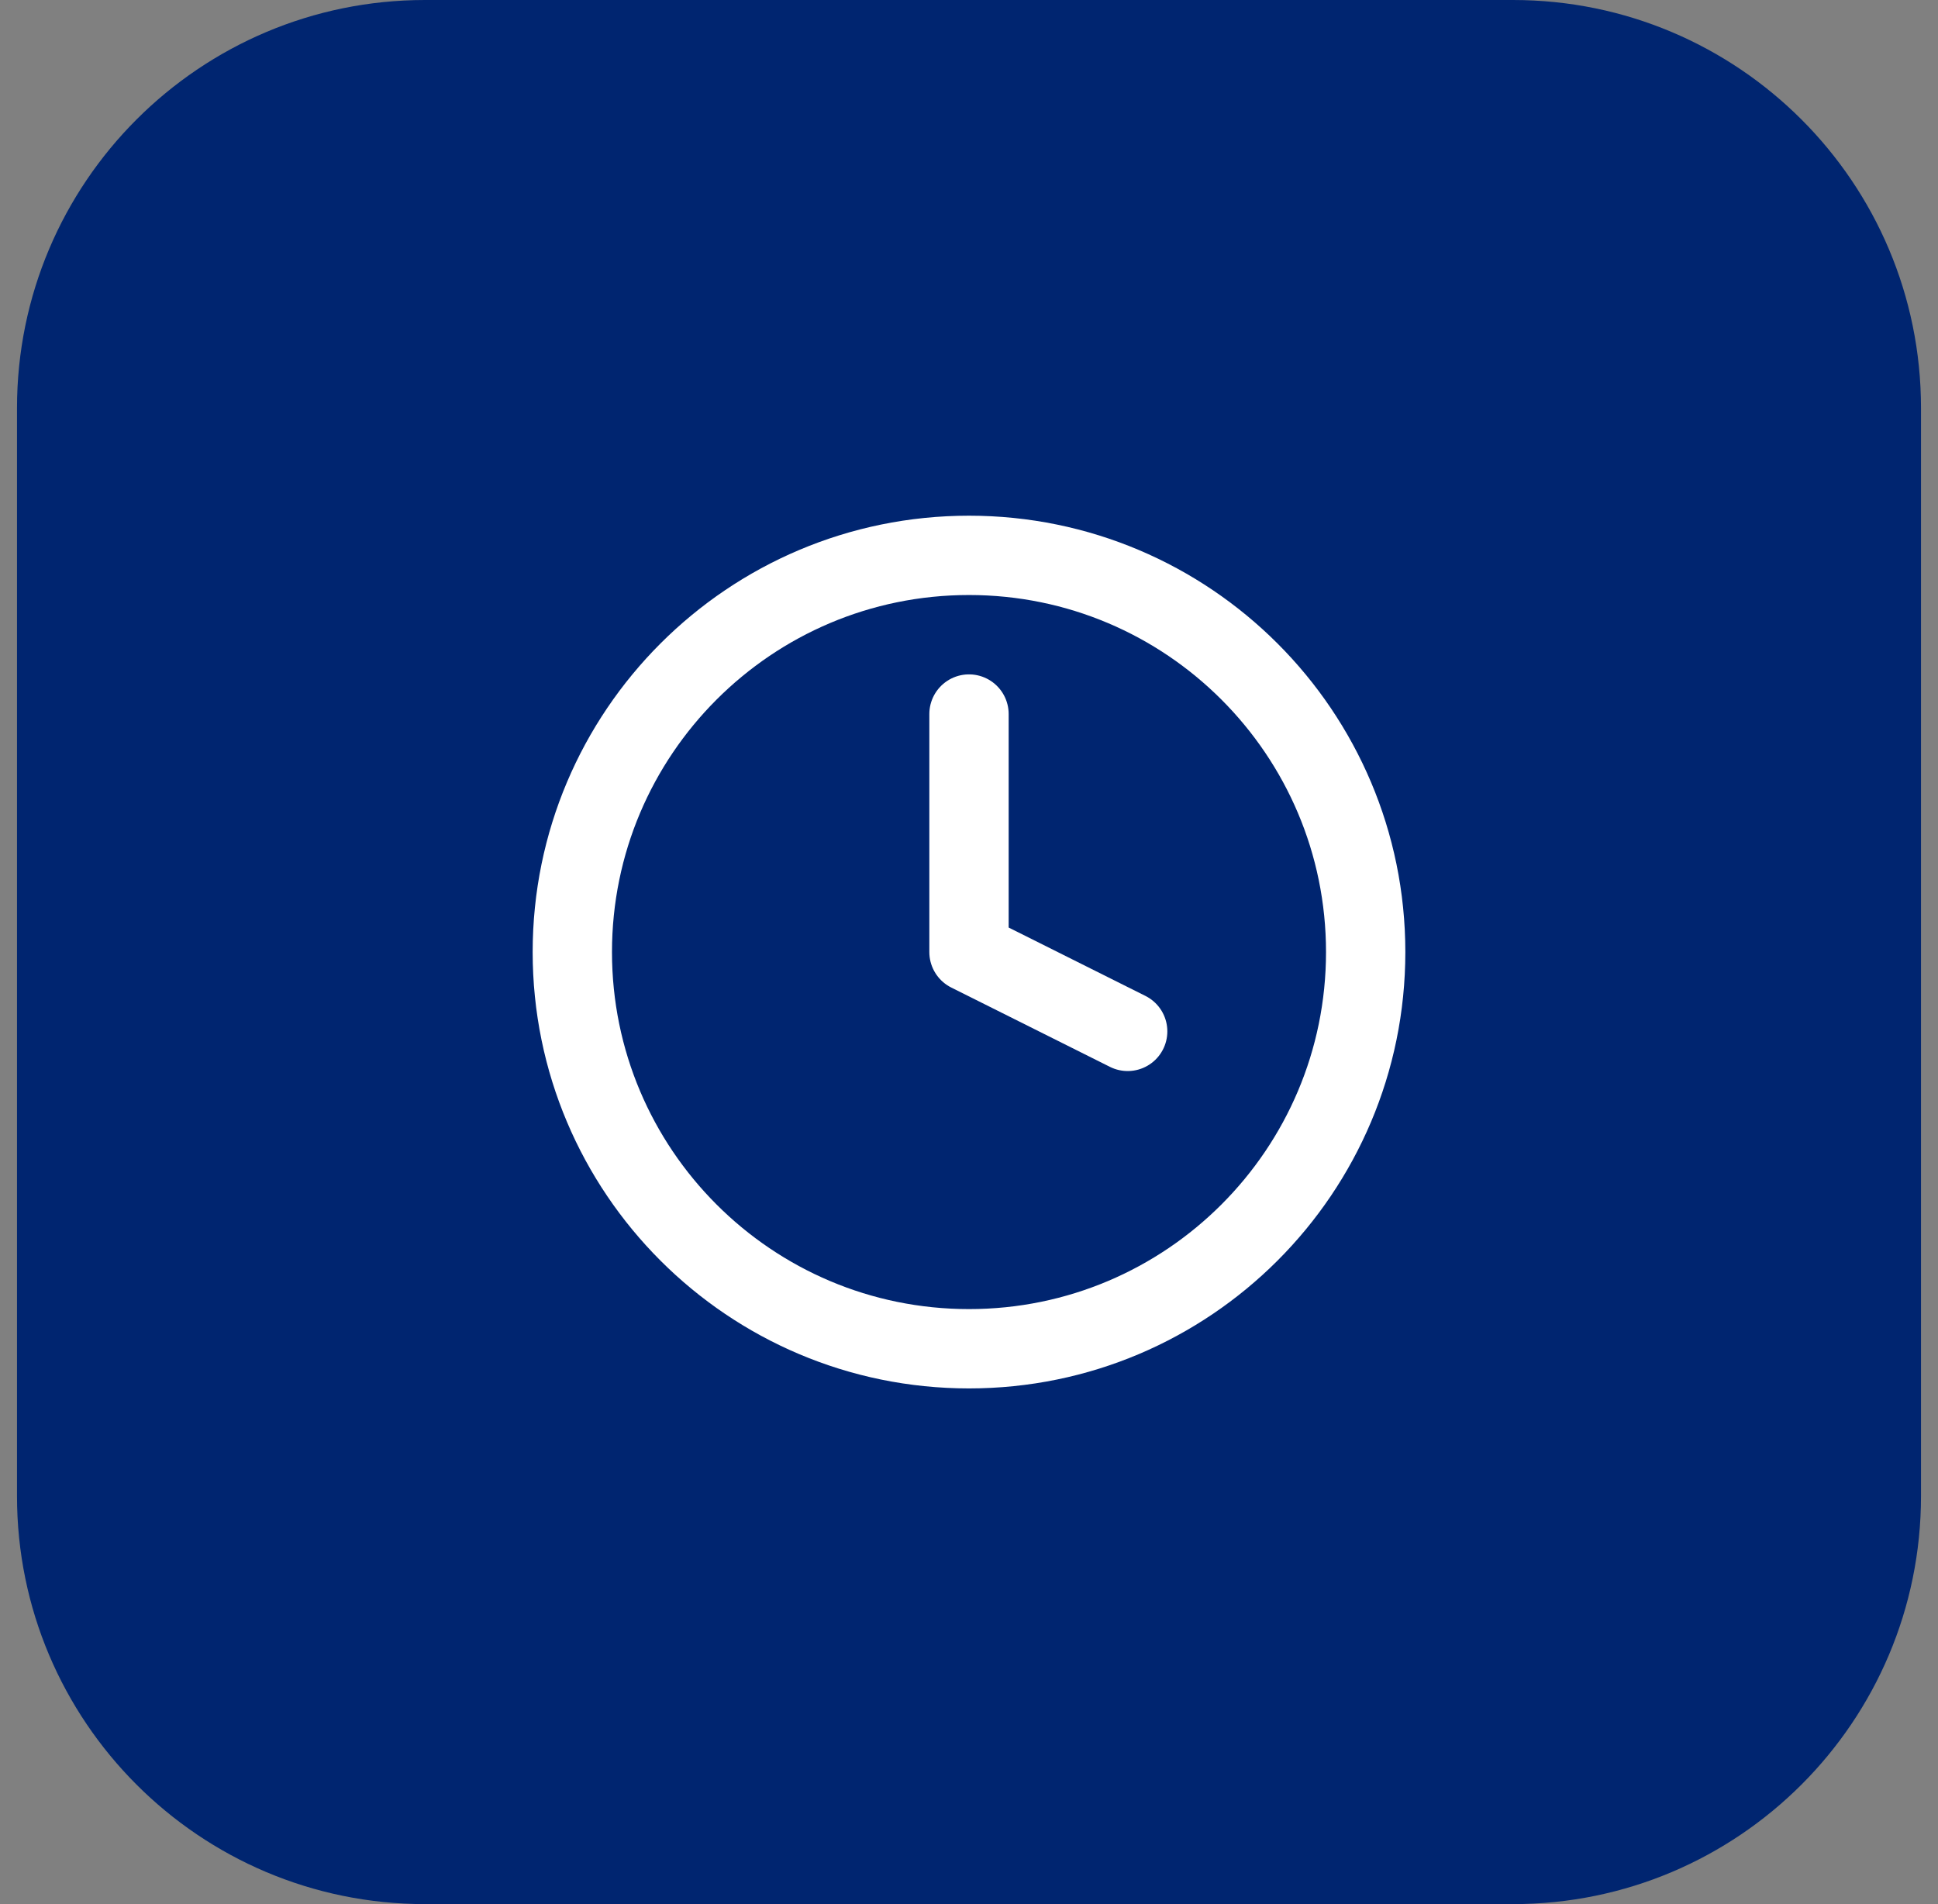 <svg width="57" height="56" viewBox="0 0 57 56" fill="none" xmlns="http://www.w3.org/2000/svg">
<rect x="0" y="0" width="57" height="56" fill="#808080" stroke="none"/>
<path d="M0.5 12C0.5 5.373 5.873 0 12.5 0H44.5C51.127 0 56.5 5.373 56.5 12V44C56.5 50.627 51.127 56 44.5 56H12.5C5.873 56 0.5 50.627 0.5 44V12Z" fill="#002570"/>
<path d="M28.5 39.667C34.943 39.667 40.167 34.443 40.167 28C40.167 21.557 34.943 16.333 28.5 16.333C22.057 16.333 16.833 21.557 16.833 28C16.833 34.443 22.057 39.667 28.5 39.667Z" stroke="white" stroke-width="2.333" stroke-linecap="round" stroke-linejoin="round"/>
<path d="M28.5 21V28L33.167 30.333" stroke="white" stroke-width="2.333" stroke-linecap="round" stroke-linejoin="round"/>
</svg>
